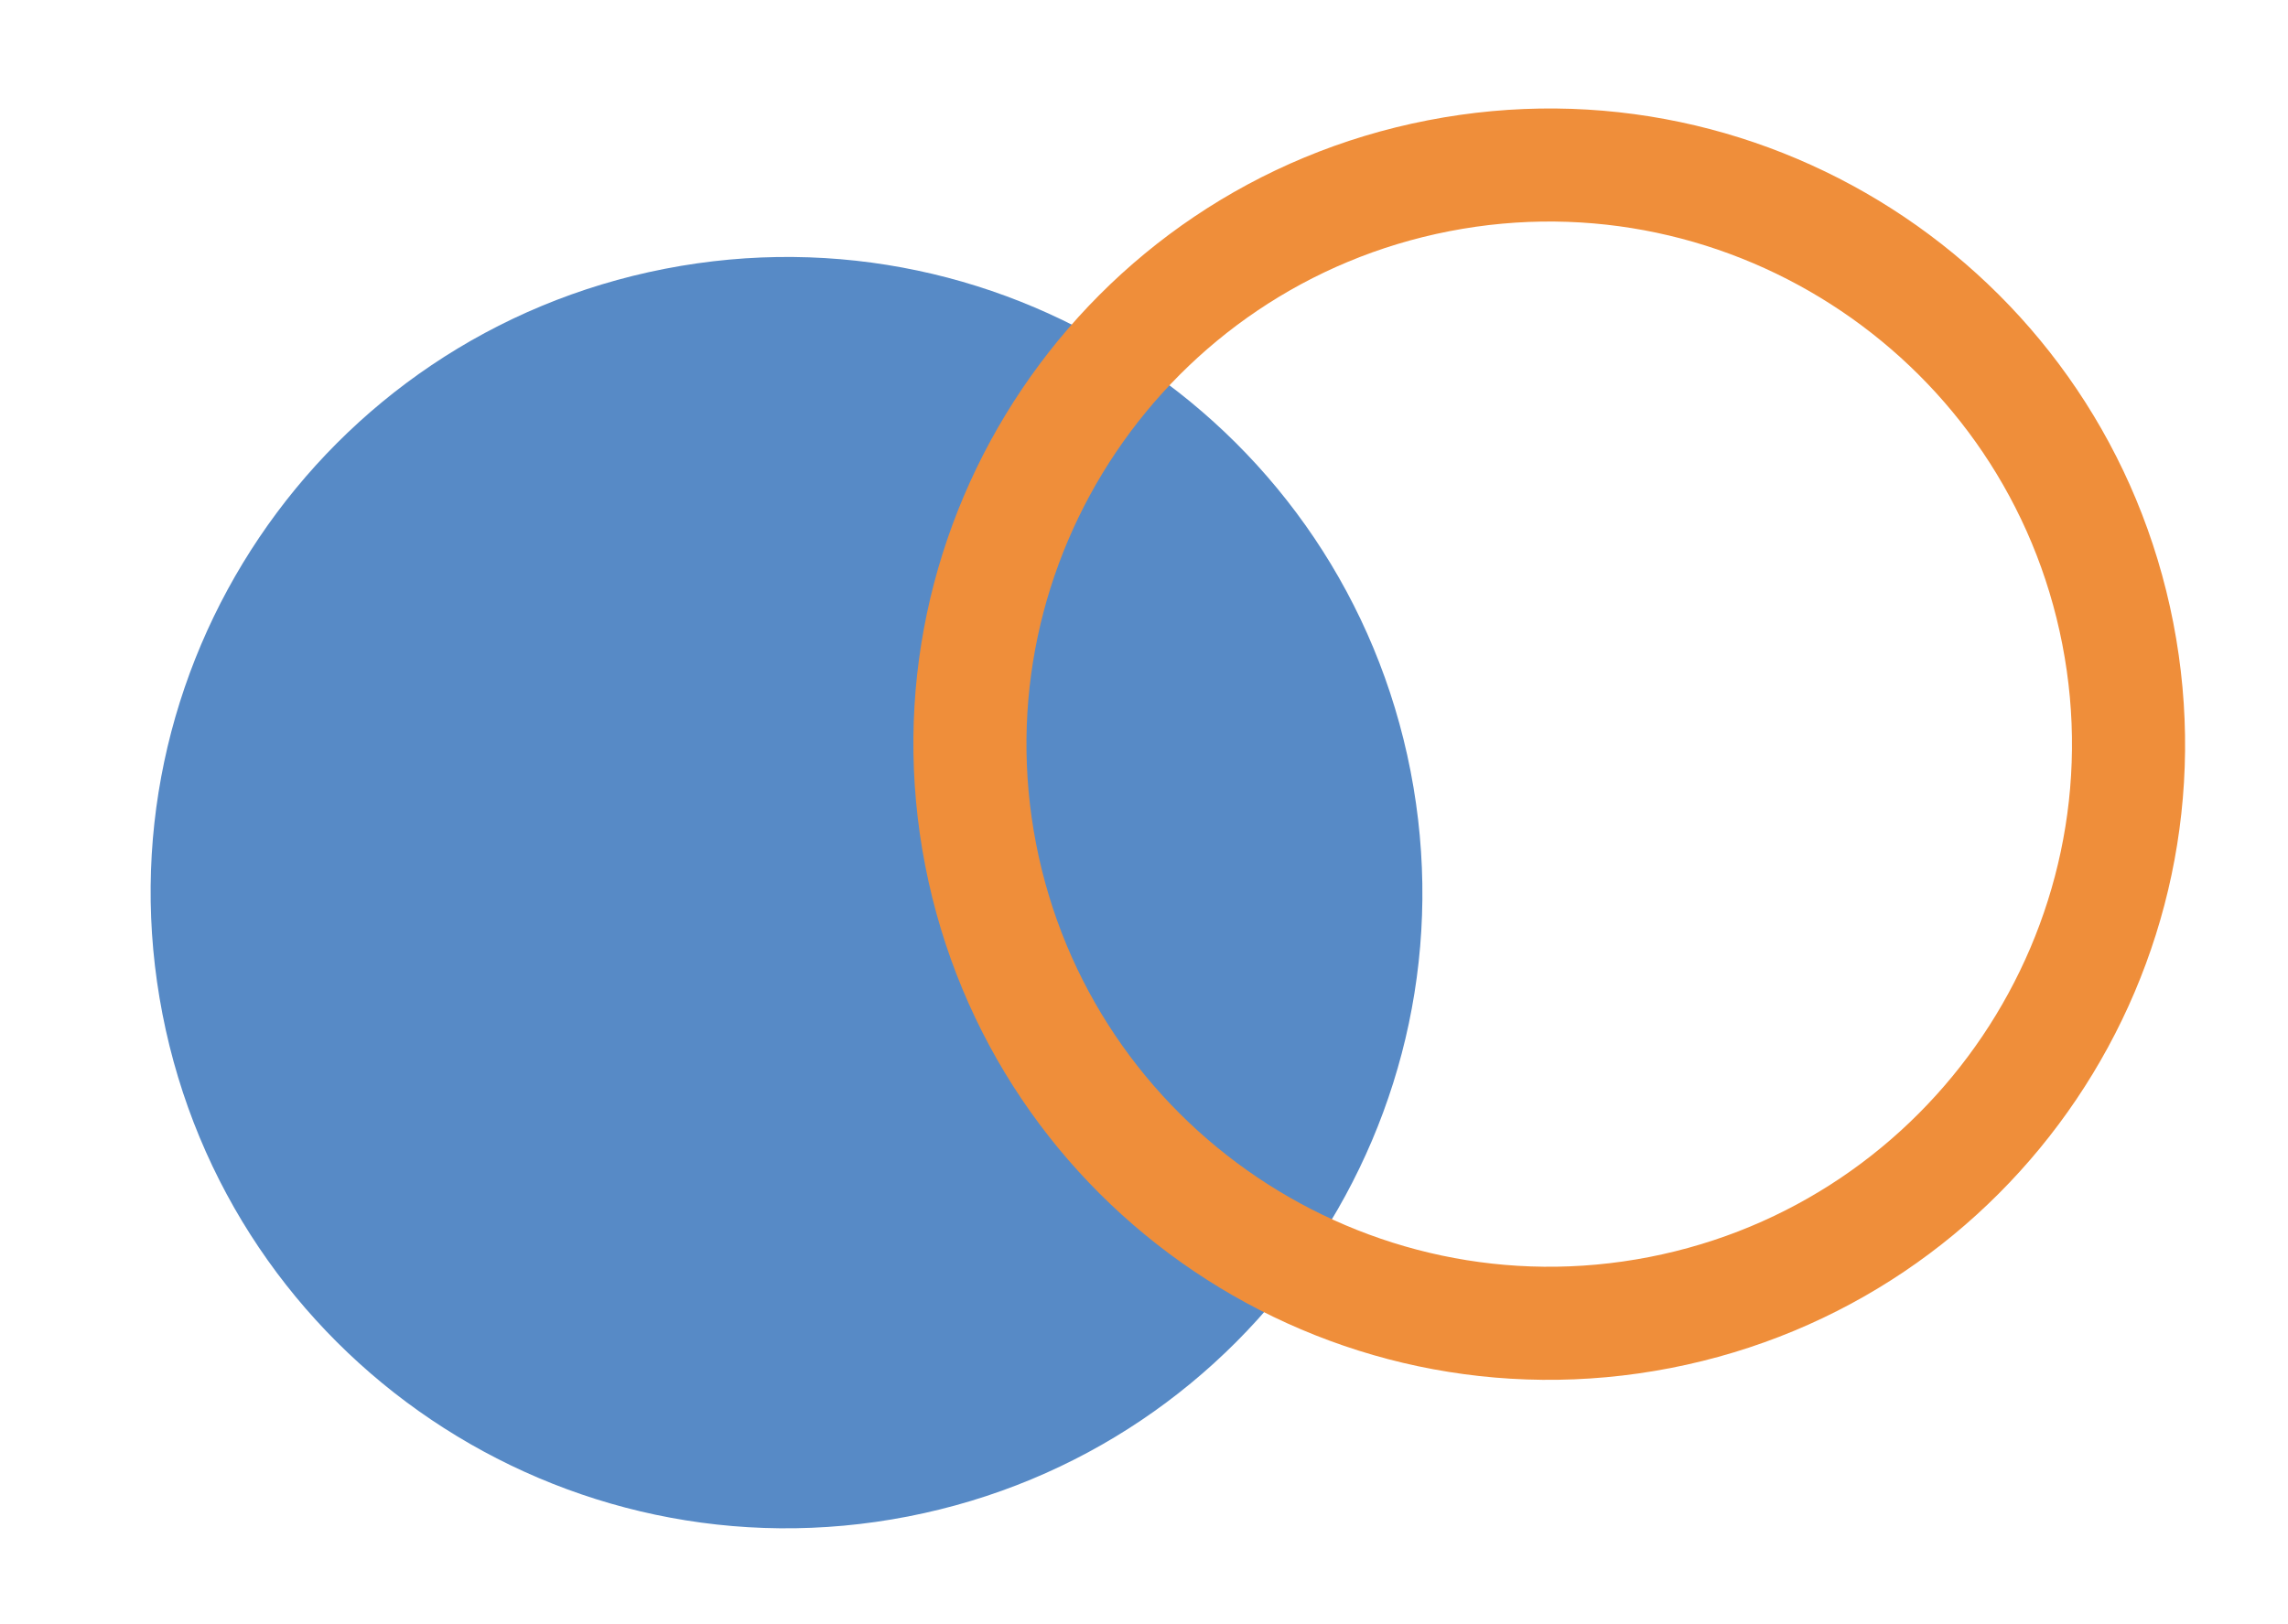 <?xml version="1.0" encoding="utf-8"?>
<!-- Generator: Adobe Illustrator 15.1.0, SVG Export Plug-In . SVG Version: 6.00 Build 0)  -->
<!DOCTYPE svg PUBLIC "-//W3C//DTD SVG 1.1//EN" "http://www.w3.org/Graphics/SVG/1.1/DTD/svg11.dtd">
<svg version="1.1" id="レイヤー_1" xmlns="http://www.w3.org/2000/svg" xmlns:xlink="http://www.w3.org/1999/xlink" x="0px"
	 y="0px" width="66.666px" height="47.334px" viewBox="24.483 33.467 66.666 47.334"
	 enable-background="new 24.483 33.467 66.666 47.334" xml:space="preserve">
<path fill="#578AC6" d="M65.583,55.943c1.955,10.042-4.6,19.768-14.643,21.723c-10.042,1.956-19.767-4.6-21.723-14.642
	s4.6-19.767,14.641-21.723C53.902,39.346,63.626,45.901,65.583,55.943"/>
<path fill="#EF8E3A" d="M66.712,40.206c8.242-1.605,16.256,3.795,17.861,12.039c1.605,8.242-3.797,16.256-12.039,17.86
	c-8.244,1.606-16.256-3.796-17.861-12.038C53.069,49.824,58.468,41.812,66.712,40.206 M66.083,36.974
	C56.04,38.929,49.486,48.655,51.441,58.696c1.956,10.042,11.679,16.598,21.722,14.643c10.041-1.956,16.598-11.682,14.643-21.724
	C85.849,41.573,76.125,35.018,66.083,36.974"/>
</svg>
